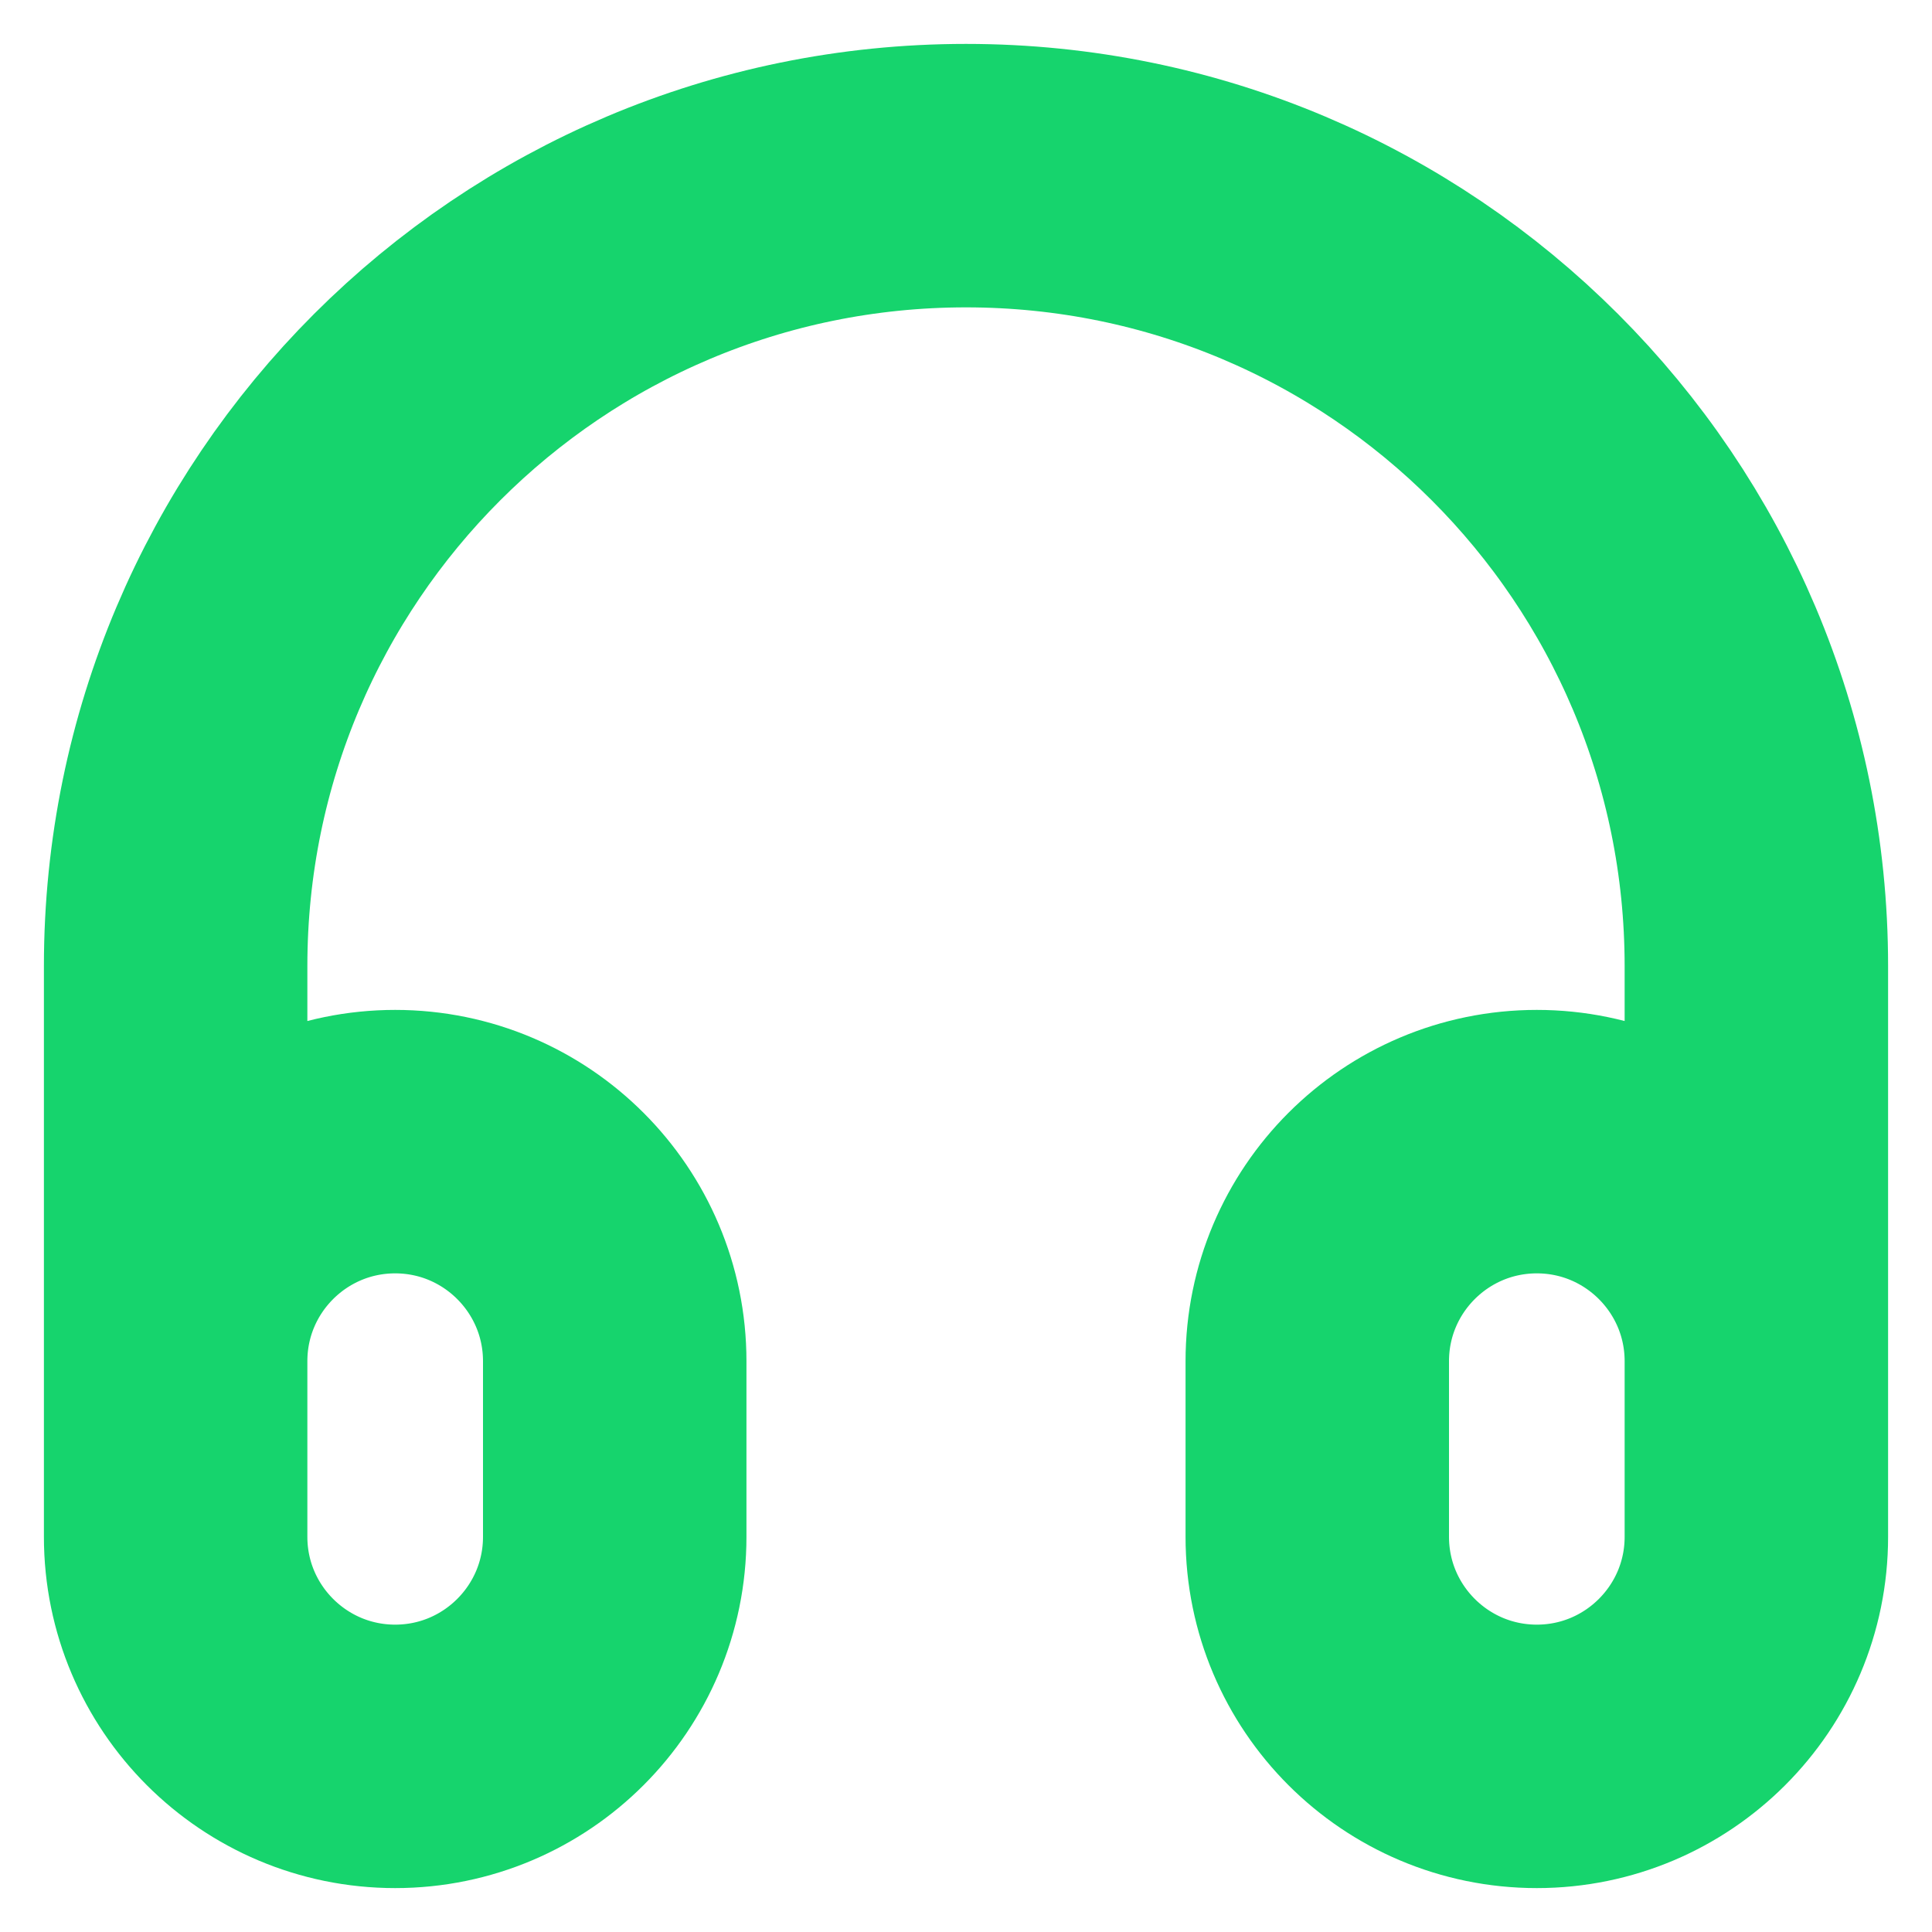 <svg preserveAspectRatio="none" width="100%" height="100%" overflow="visible" style="display: block;" viewBox="0 0 11 11" fill="none" xmlns="http://www.w3.org/2000/svg">
<path id="Icon" d="M10 8.5V5.5C10 3.015 7.985 1 5.5 1C3.015 1 1 3.015 1 5.5V8.5M2.25 10C1.56 10 1 9.44 1 8.75V7.75C1 7.06 1.56 6.5 2.25 6.5C2.94 6.5 3.5 7.06 3.5 7.75V8.75C3.5 9.44 2.94 10 2.25 10ZM8.75 10C8.06 10 7.5 9.44 7.5 8.75V7.75C7.5 7.06 8.06 6.5 8.75 6.5C9.44 6.5 10 7.06 10 7.75V8.75C10 9.44 9.44 10 8.75 10Z" stroke="#16D46D" stroke-width="1.5" stroke-linecap="round" stroke-linejoin="round"/>
</svg>
